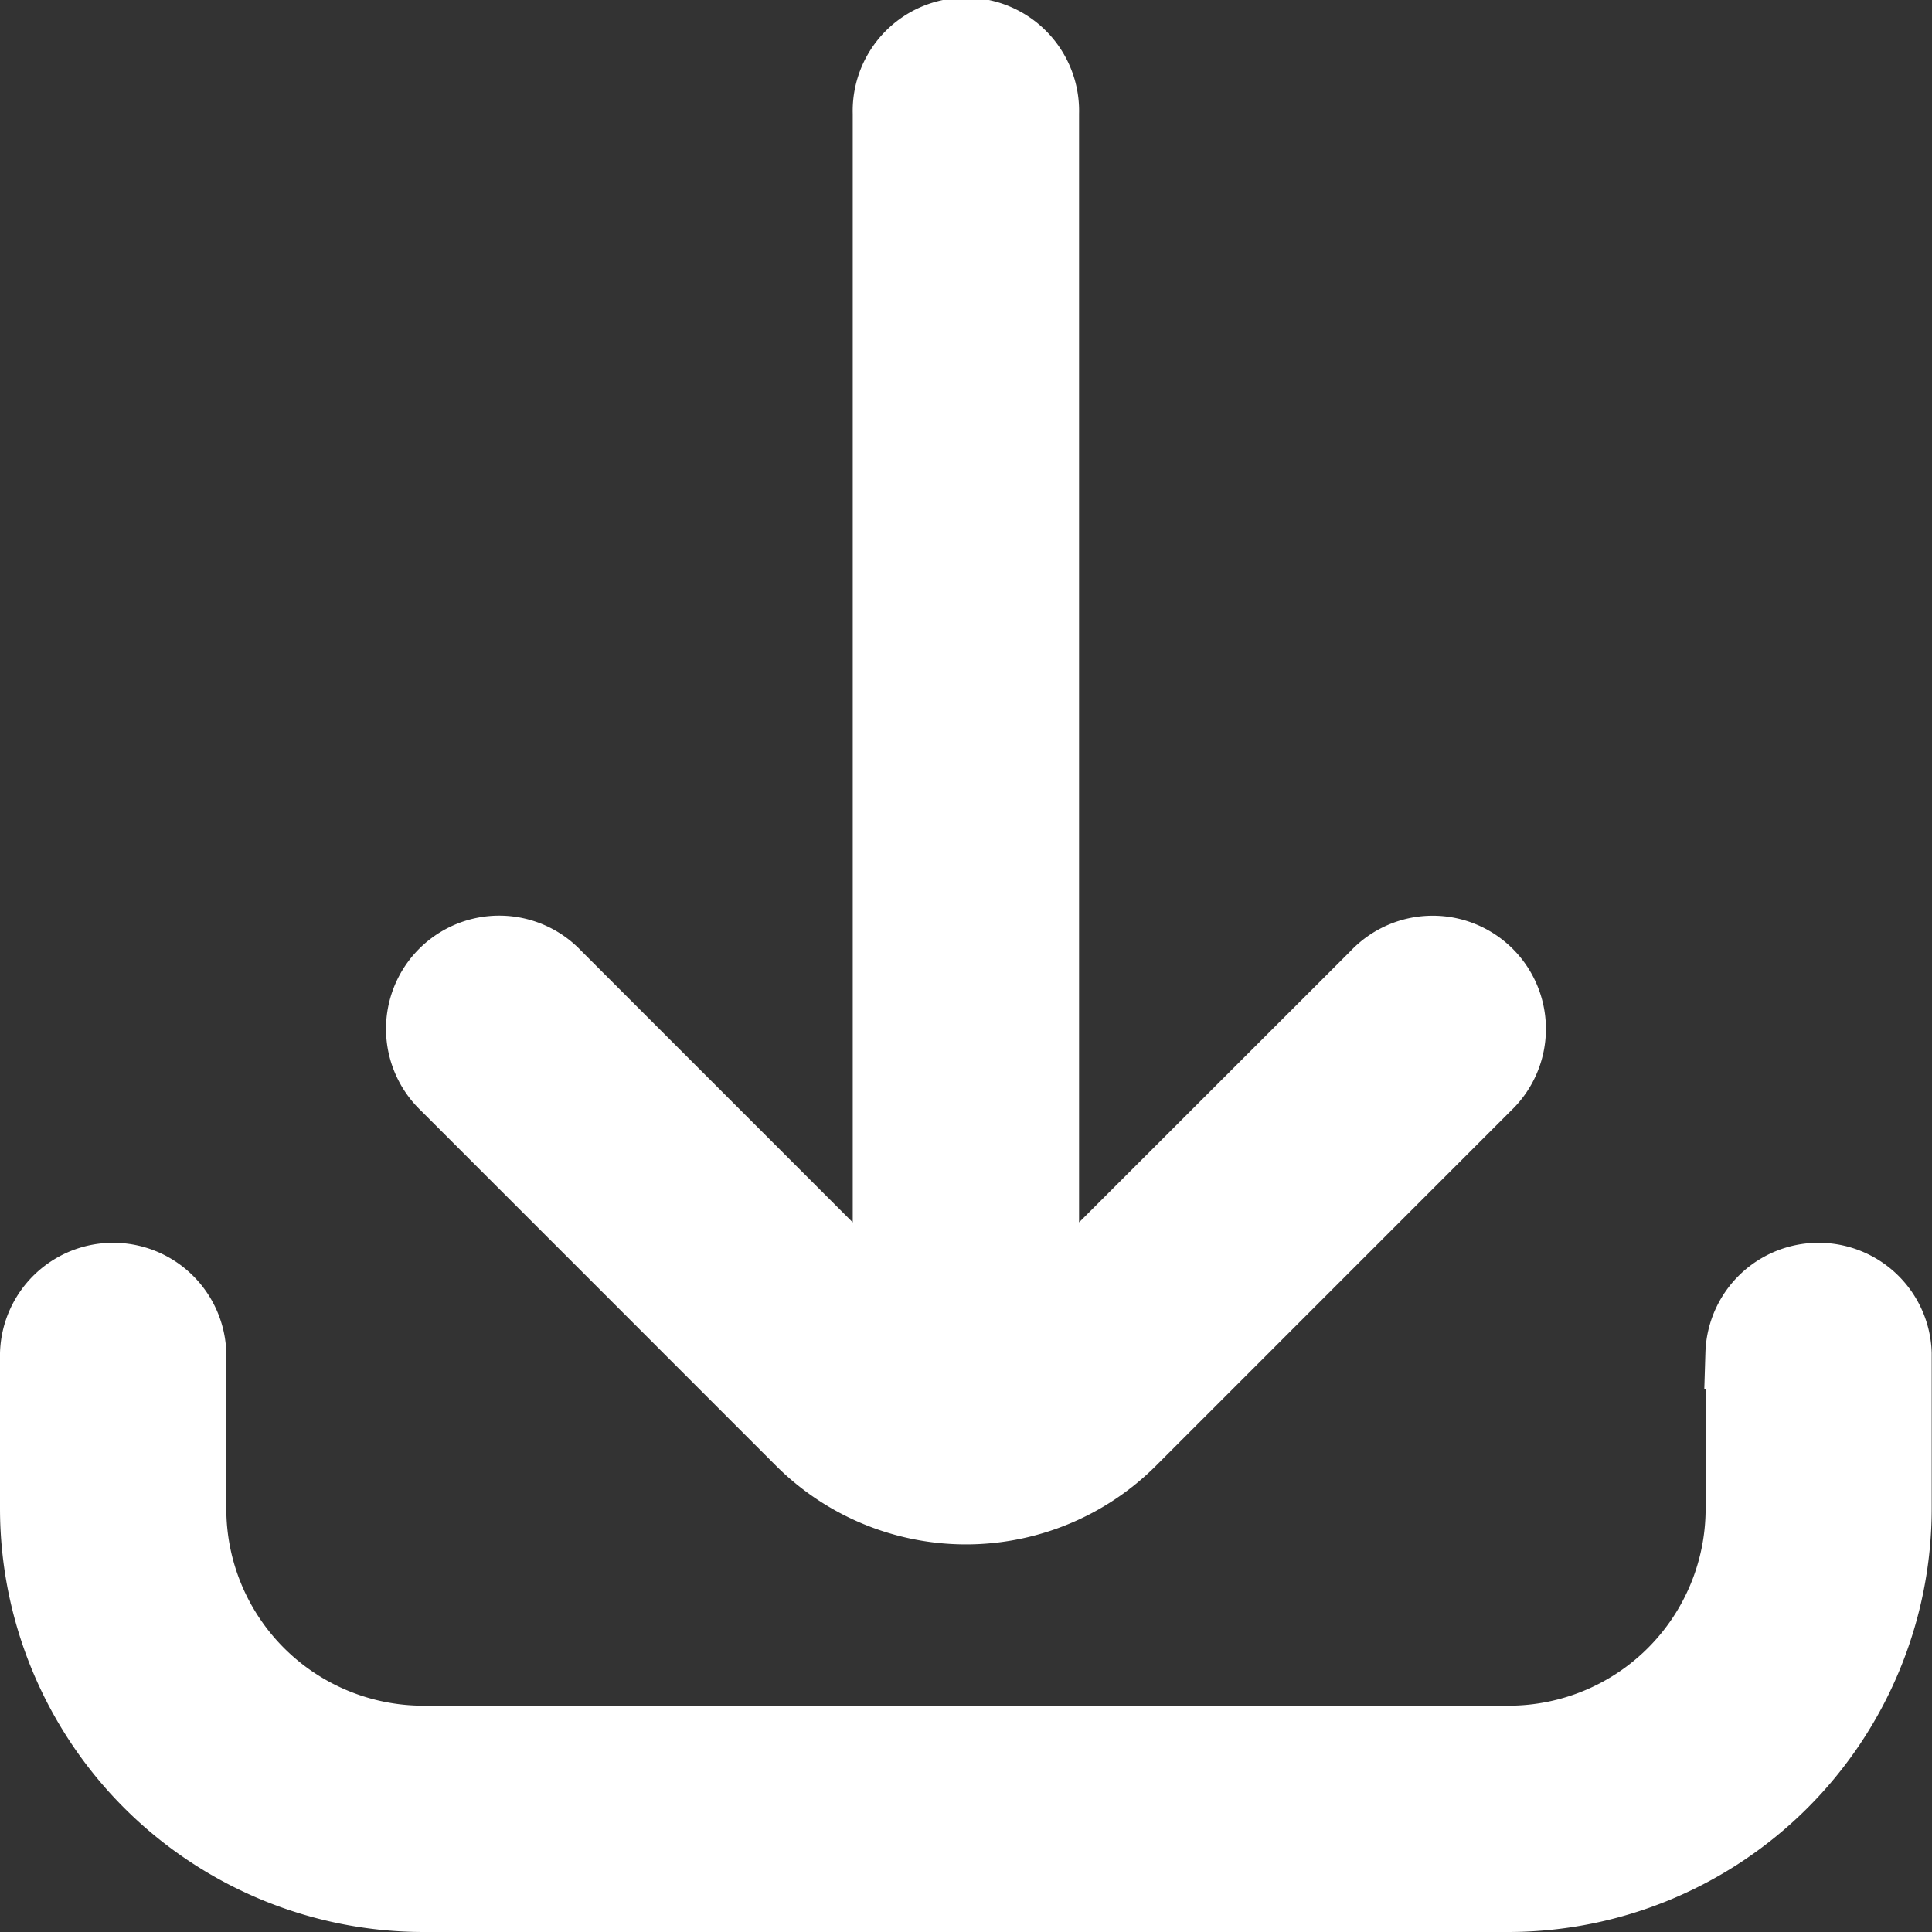<svg xmlns="http://www.w3.org/2000/svg" width="27.104" height="27.104" viewBox="0 0 27.104 27.104"><rect x="0" y="0" width="27.104" height="27.104" fill="#333333" stroke="none"/><g transform="translate(0.5 26.604) rotate(-90)"><path d="M7.614,23.928H5.438a3.263,3.263,0,0,1-3.263-3.263V5.438A3.263,3.263,0,0,1,5.438,2.175H7.614A1.088,1.088,0,0,0,7.614,0H5.438A5.445,5.445,0,0,0,0,5.438V20.665A5.445,5.445,0,0,0,5.438,26.1H7.614a1.088,1.088,0,0,0,0-2.175Z" fill="#fff" stroke="#fff" stroke-width="1"/><path d="M5.941.319.952,5.307a3.271,3.271,0,0,0,0,4.614L5.94,14.908A1.088,1.088,0,1,0,7.478,13.37L2.811,8.7H19.578a1.088,1.088,0,1,0,0-2.175H2.81L7.479,1.857A1.088,1.088,0,1,0,5.941.319Z" transform="translate(5.438 5.438)" fill="#fff" stroke="#fff" stroke-width="1"/></g></svg>